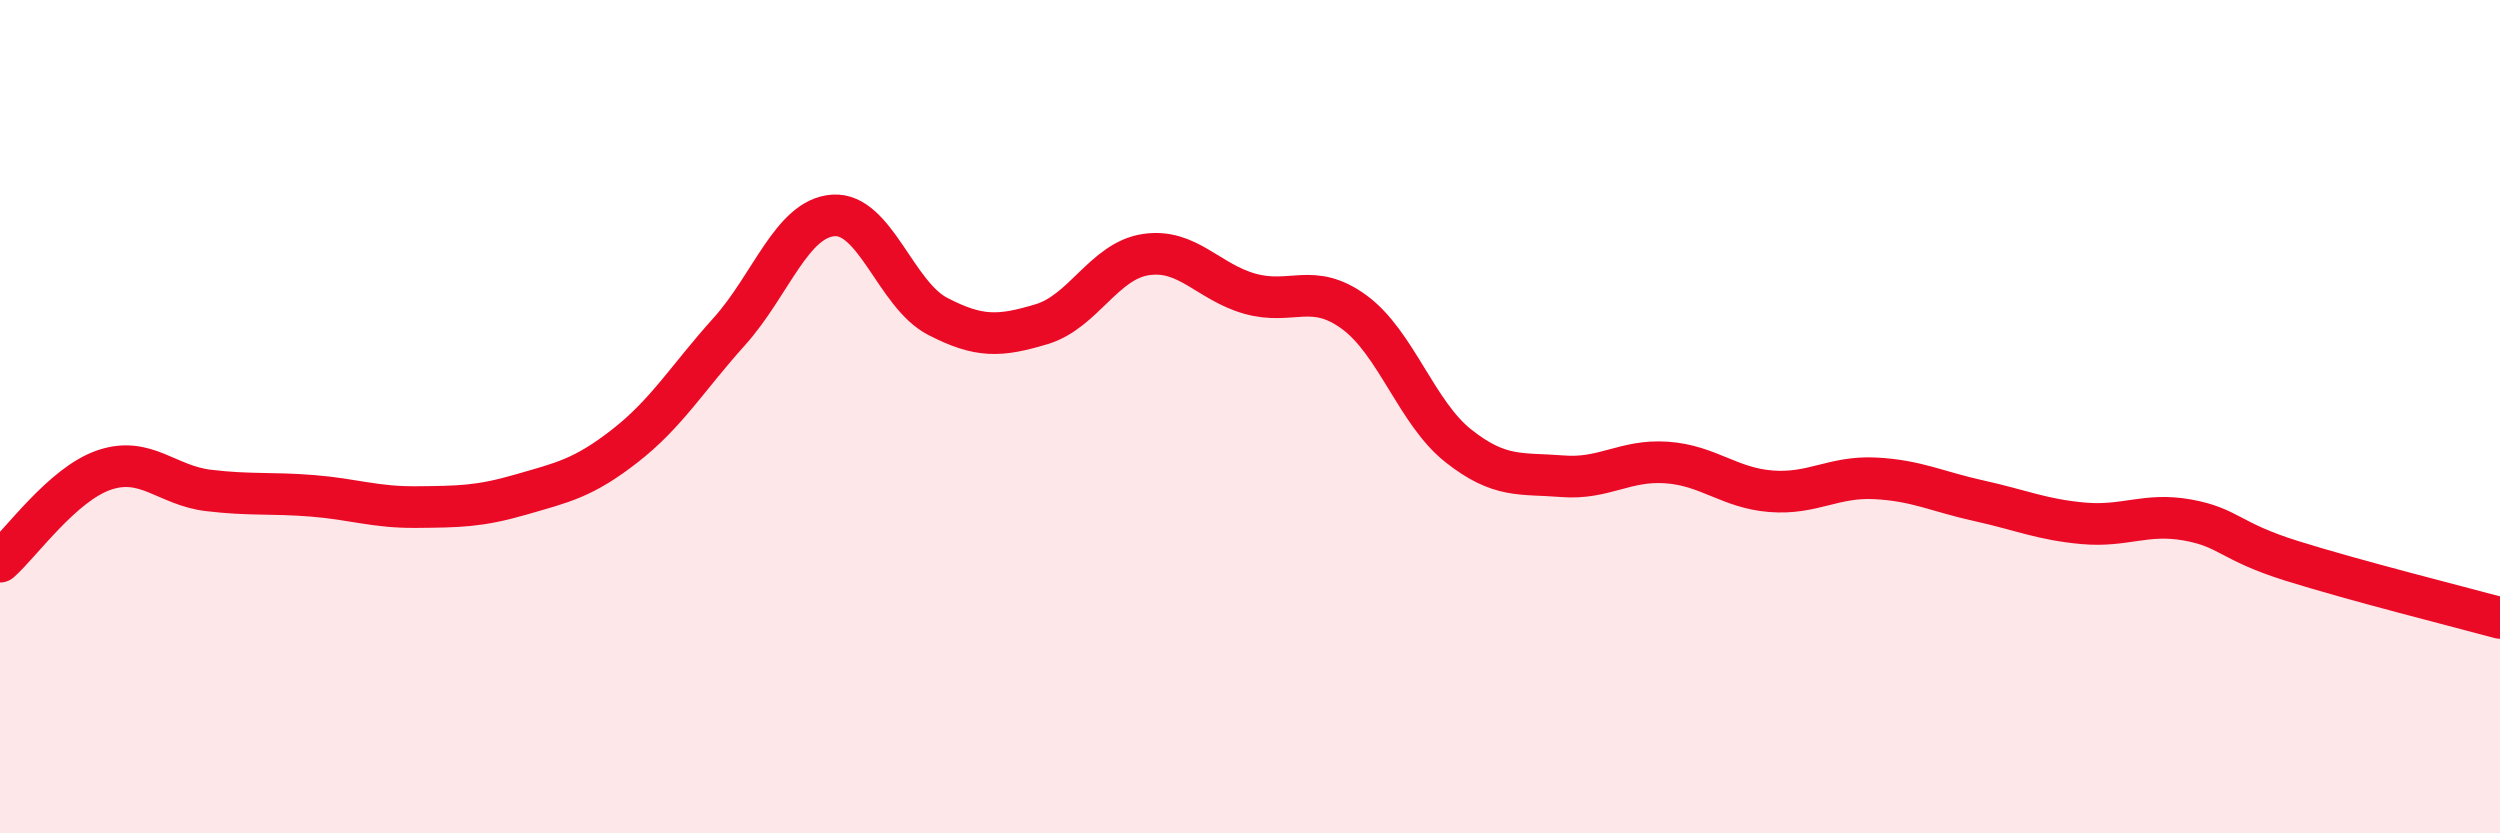 
    <svg width="60" height="20" viewBox="0 0 60 20" xmlns="http://www.w3.org/2000/svg">
      <path
        d="M 0,13.48 C 0.5,13.04 1.5,11.62 2.5,11.28 C 3.5,10.94 4,11.65 5,11.77 C 6,11.89 6.5,11.82 7.5,11.9 C 8.5,11.98 9,12.18 10,12.17 C 11,12.16 11.5,12.16 12.5,11.87 C 13.5,11.58 14,11.48 15,10.7 C 16,9.92 16.5,9.07 17.5,7.96 C 18.5,6.85 19,5.24 20,5.17 C 21,5.1 21.5,7.07 22.5,7.59 C 23.5,8.11 24,8.08 25,7.78 C 26,7.48 26.5,6.26 27.5,6.11 C 28.5,5.96 29,6.77 30,7.05 C 31,7.33 31.5,6.76 32.5,7.49 C 33.5,8.22 34,9.91 35,10.7 C 36,11.49 36.5,11.35 37.5,11.43 C 38.5,11.51 39,11.03 40,11.1 C 41,11.17 41.5,11.71 42.5,11.79 C 43.5,11.87 44,11.43 45,11.48 C 46,11.53 46.5,11.8 47.5,12.02 C 48.5,12.24 49,12.47 50,12.56 C 51,12.65 51.5,12.3 52.5,12.48 C 53.5,12.66 53.5,12.99 55,13.46 C 56.5,13.93 59,14.56 60,14.83L60 20L0 20Z"
        fill="#EB0A25"
        opacity="0.1"
        stroke-linecap="round"
        stroke-linejoin="round"
      />
      <path
        d="M 0,13.48 C 0.5,13.04 1.5,11.62 2.5,11.28 C 3.5,10.94 4,11.65 5,11.77 C 6,11.89 6.5,11.82 7.5,11.9 C 8.5,11.98 9,12.18 10,12.17 C 11,12.16 11.5,12.16 12.5,11.87 C 13.5,11.58 14,11.48 15,10.7 C 16,9.92 16.5,9.07 17.5,7.96 C 18.5,6.85 19,5.24 20,5.17 C 21,5.1 21.5,7.07 22.5,7.59 C 23.5,8.11 24,8.08 25,7.78 C 26,7.48 26.5,6.26 27.5,6.11 C 28.5,5.96 29,6.77 30,7.05 C 31,7.33 31.5,6.76 32.5,7.49 C 33.5,8.22 34,9.91 35,10.7 C 36,11.49 36.5,11.35 37.5,11.43 C 38.5,11.51 39,11.03 40,11.1 C 41,11.17 41.5,11.71 42.5,11.79 C 43.5,11.87 44,11.43 45,11.48 C 46,11.53 46.5,11.8 47.5,12.02 C 48.5,12.24 49,12.47 50,12.56 C 51,12.65 51.5,12.3 52.5,12.48 C 53.5,12.66 53.5,12.99 55,13.46 C 56.5,13.93 59,14.56 60,14.83"
        stroke="#EB0A25"
        stroke-width="1"
        fill="none"
        stroke-linecap="round"
        stroke-linejoin="round"
      />
    </svg>
  